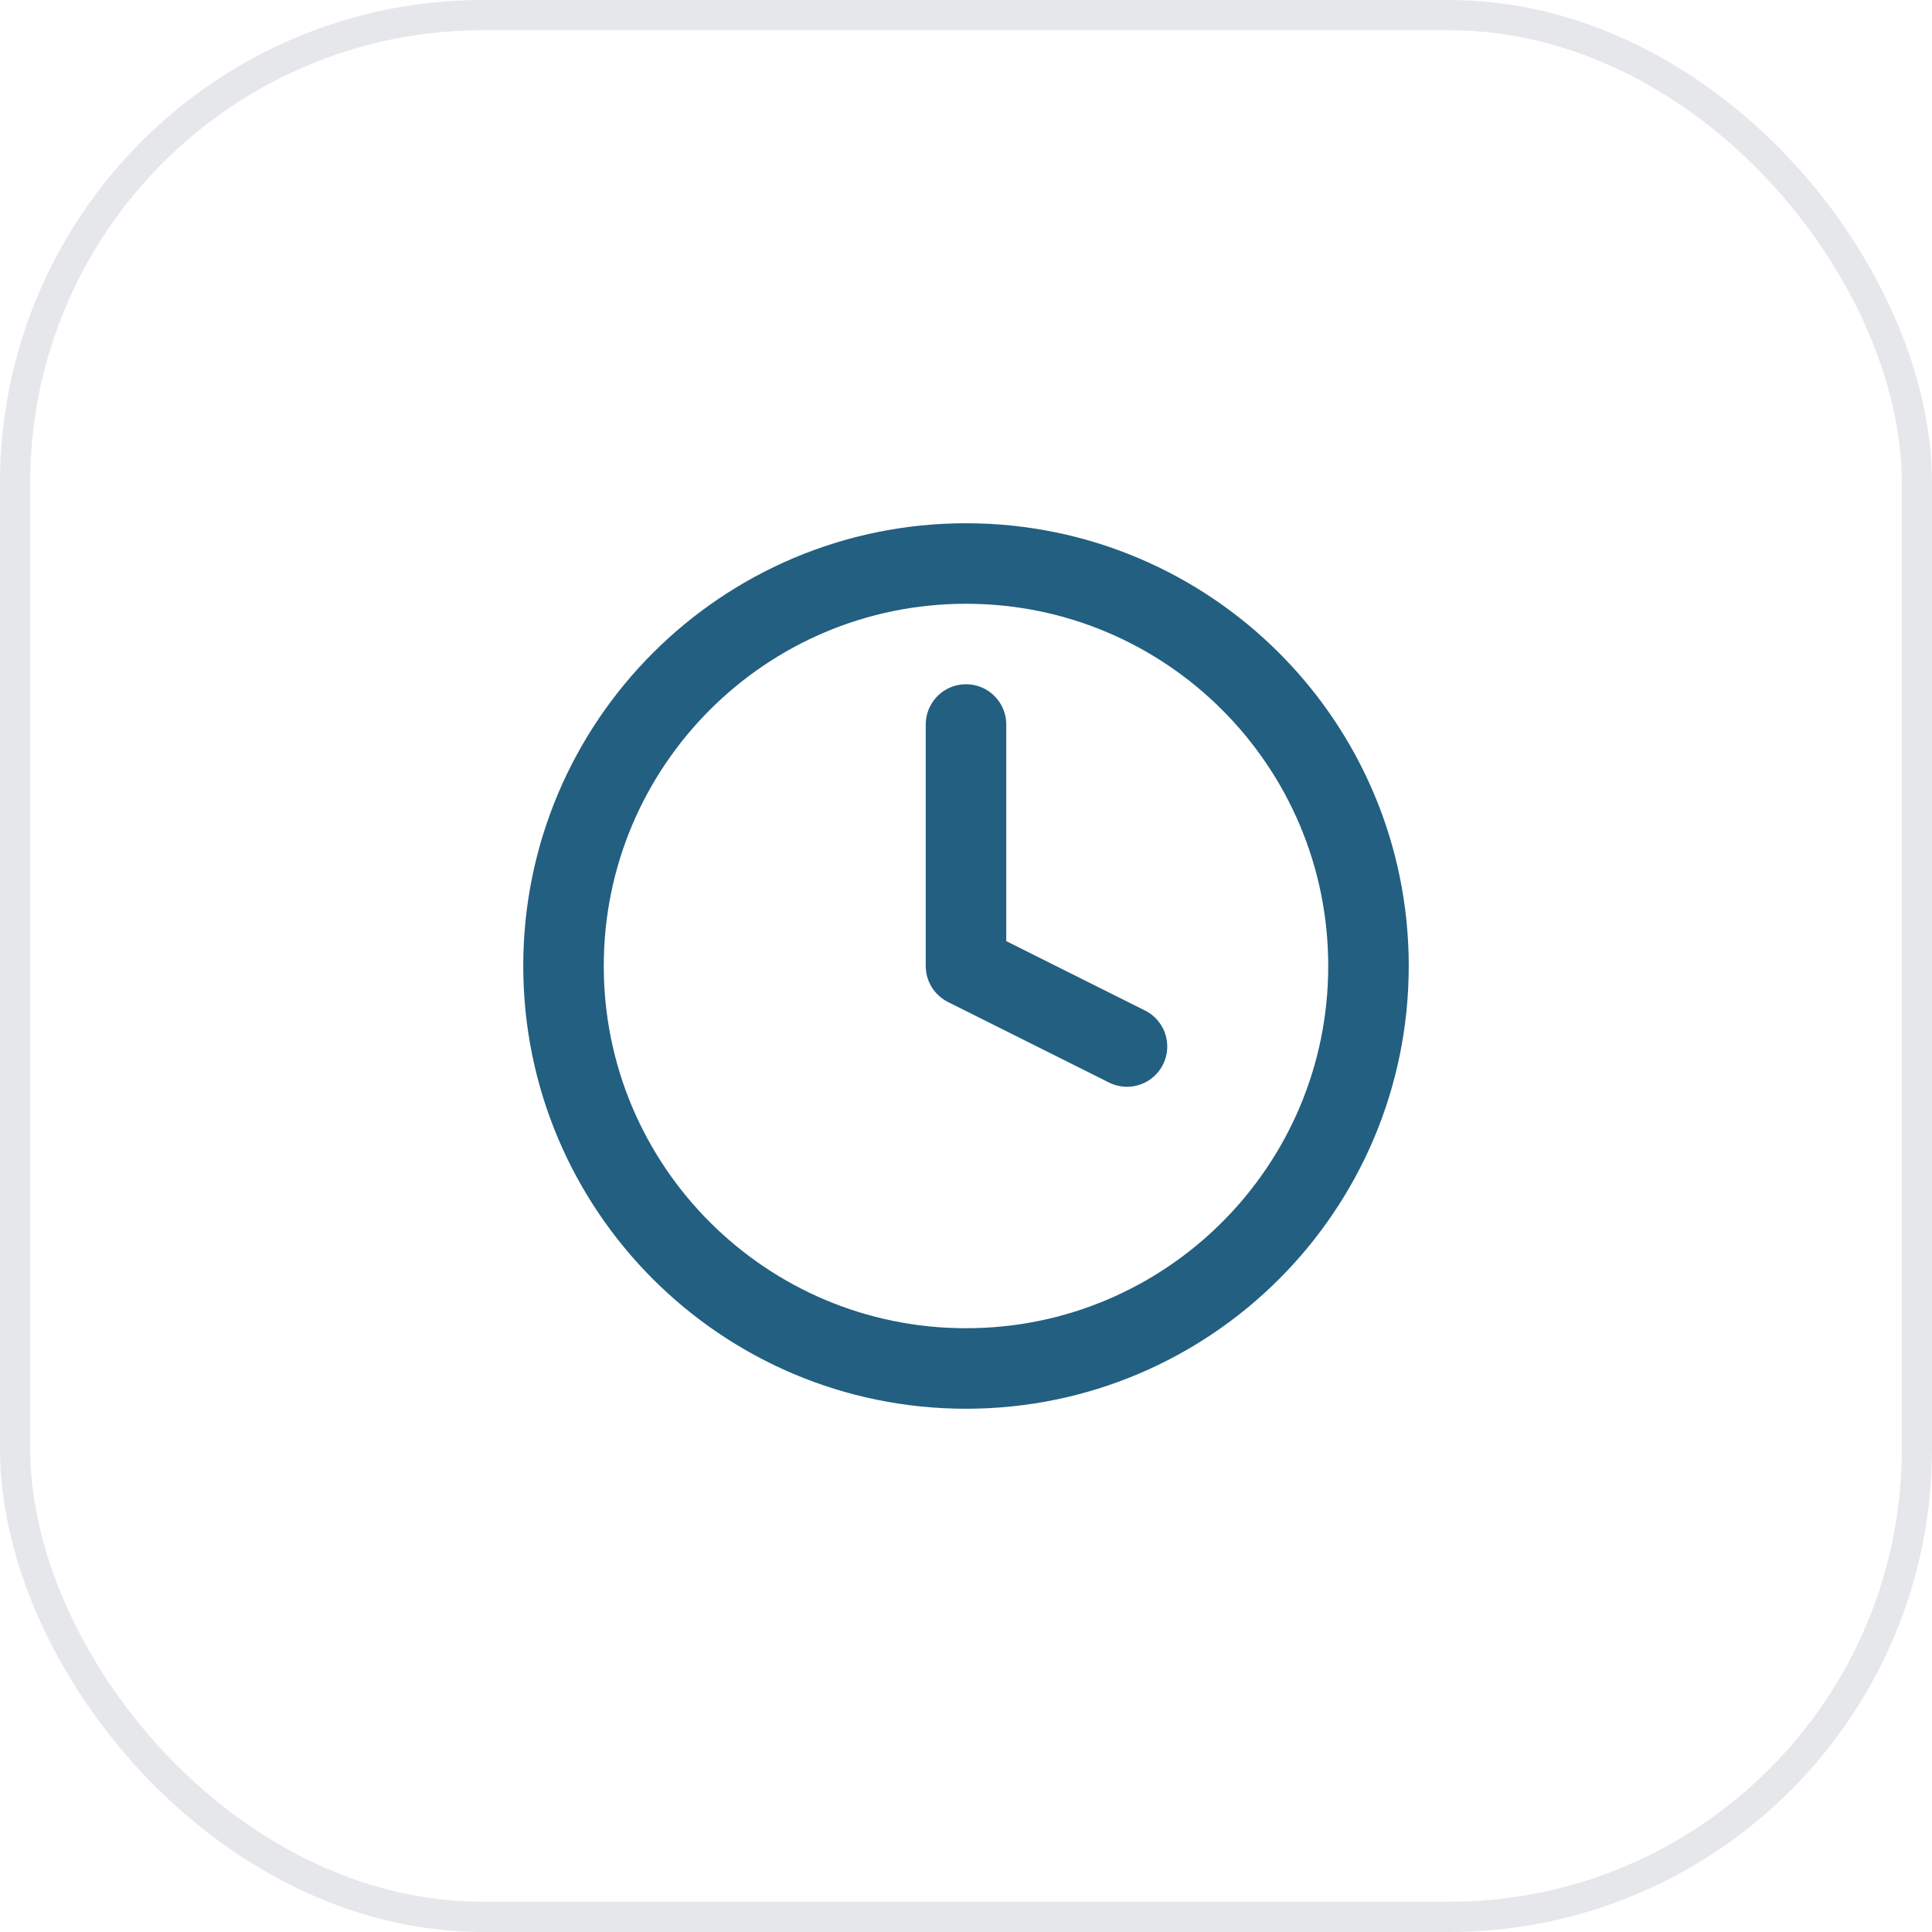 <svg xmlns="http://www.w3.org/2000/svg" width="64" height="64" viewBox="0 0 64 64" fill="none"><rect x="0.5" y="0.5" width="63" height="63" rx="15.5" stroke="#E5E7EB"></rect><path d="M32 45.333C39.364 45.333 45.333 39.364 45.333 32C45.333 24.636 39.364 18.667 32 18.667C24.636 18.667 18.667 24.636 18.667 32C18.667 39.364 24.636 45.333 32 45.333Z" stroke="#225F81" stroke-width="2.667" stroke-linecap="round" stroke-linejoin="round"></path><path d="M32 24V32L37.333 34.667" stroke="#225F81" stroke-width="2.667" stroke-linecap="round" stroke-linejoin="round"></path></svg>